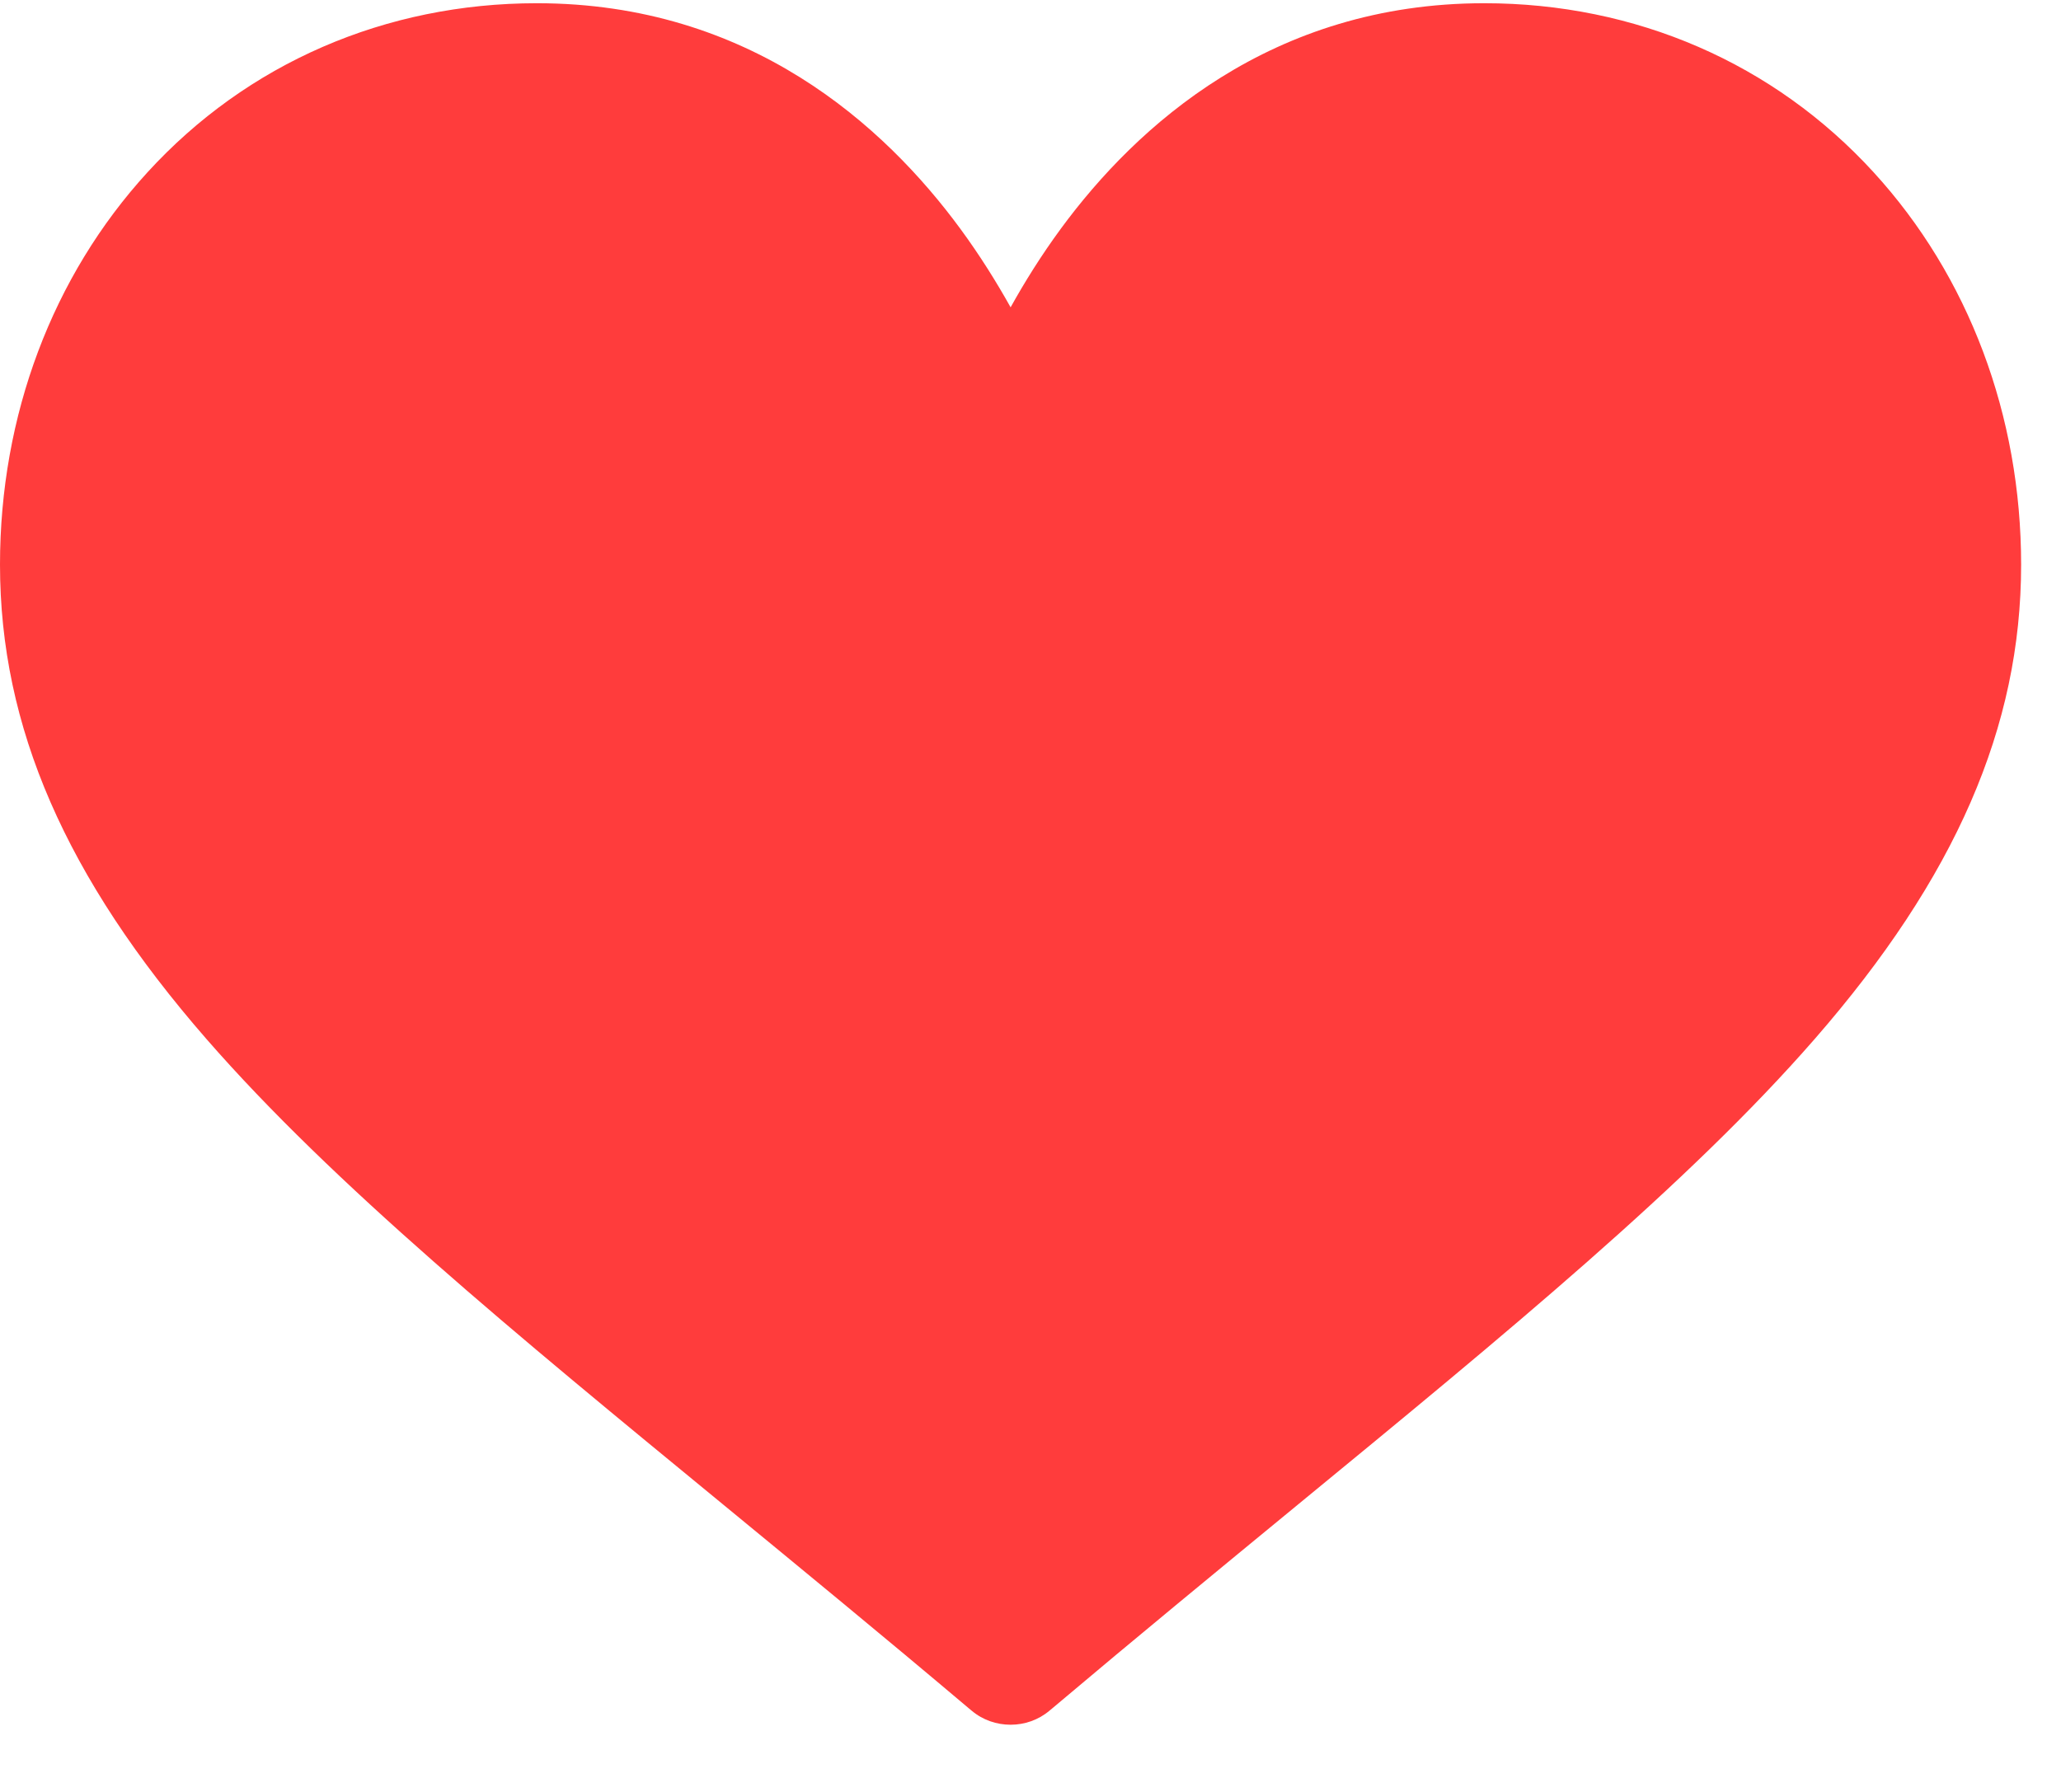 <?xml version="1.0" encoding="UTF-8"?>
<svg width="23px" height="20px" viewBox="0 0 23 20" version="1.1" xmlns="http://www.w3.org/2000/svg" xmlns:xlink="http://www.w3.org/1999/xlink">
    <!-- Generator: Sketch 55.2 (78181) - https://sketchapp.com -->
    <title>Shape</title>
    <desc>Created with Sketch.</desc>
    <g id="Каталог" stroke="none" stroke-width="1" fill="none" fill-rule="evenodd">
        <g id="Каталог---1024" transform="translate(-682, -821)" fill="#FF3C3C" fill-rule="nonzero">
            <g id="Основной-блок">
                <g id="Group-4">
                    <g id="Group-21" transform="translate(25, 242)">
                        <g id="Основной-контент">
                            <g id="Group-2">
                                <g id="Правая-колонка" transform="translate(222, 0)">
                                    <g id="Товары-и-сортировки-+-пагинация">
                                        <g id="Блок-с-товарами" transform="translate(0, 138)">
                                            <g id="Group-44">
                                                <g id="Товары-в-каталоге">
                                                    <g id="Stacked-Group">
                                                        <g id="Карточки-2-Copy-7">
                                                            <g id="Карточка-товара-Copy-29" transform="translate(251, 0)">
                                                                <g id="Товар">
                                                                    <g id="Блок-с-ценой-и-кнопкой" transform="translate(0, 305)">
                                                                        <g id="В-корзину-и-Like" transform="translate(0, 130)">
                                                                            <g id="Избранное-и-сравнение" transform="translate(184, 6)">
                                                                                <g id="Избранное">
                                                                                    <g id="like-copy-9">
                                                                                        <path d="M20.909,1.923 C21.971,3.084 22.555,4.639 22.555,6.302 C22.555,8.112 21.822,9.795 20.249,11.599 C18.843,13.212 16.82,14.874 14.478,16.798 C13.605,17.516 12.703,18.257 11.742,19.068 L11.713,19.092 C11.588,19.198 11.433,19.25 11.278,19.25 C11.122,19.25 10.967,19.198 10.842,19.092 L10.813,19.068 C9.853,18.257 8.95,17.516 8.077,16.798 C5.735,14.874 3.712,13.212 2.306,11.599 C0.733,9.795 0,8.112 0,6.302 C0,4.639 0.584,3.084 1.646,1.923 C2.758,0.706 4.301,0.036 5.991,0.036 C8.368,0.036 9.872,1.404 10.716,2.552 C10.935,2.85 11.121,3.149 11.278,3.43 C11.434,3.149 11.62,2.85 11.839,2.552 C12.683,1.404 14.187,0.036 16.564,0.036 C18.254,0.036 19.797,0.706 20.909,1.923 Z" id="Shape"></path>
                                                                                    </g>
                                                                                </g>
                                                                            </g>
                                                                        </g>
                                                                    </g>
                                                                </g>
                                                            </g>
                                                        </g>
                                                    </g>
                                                </g>
                                            </g>
                                        </g>
                                    </g>
                                </g>
                            </g>
                        </g>
                    </g>
                </g>
            </g>
        </g>
    </g>
</svg>